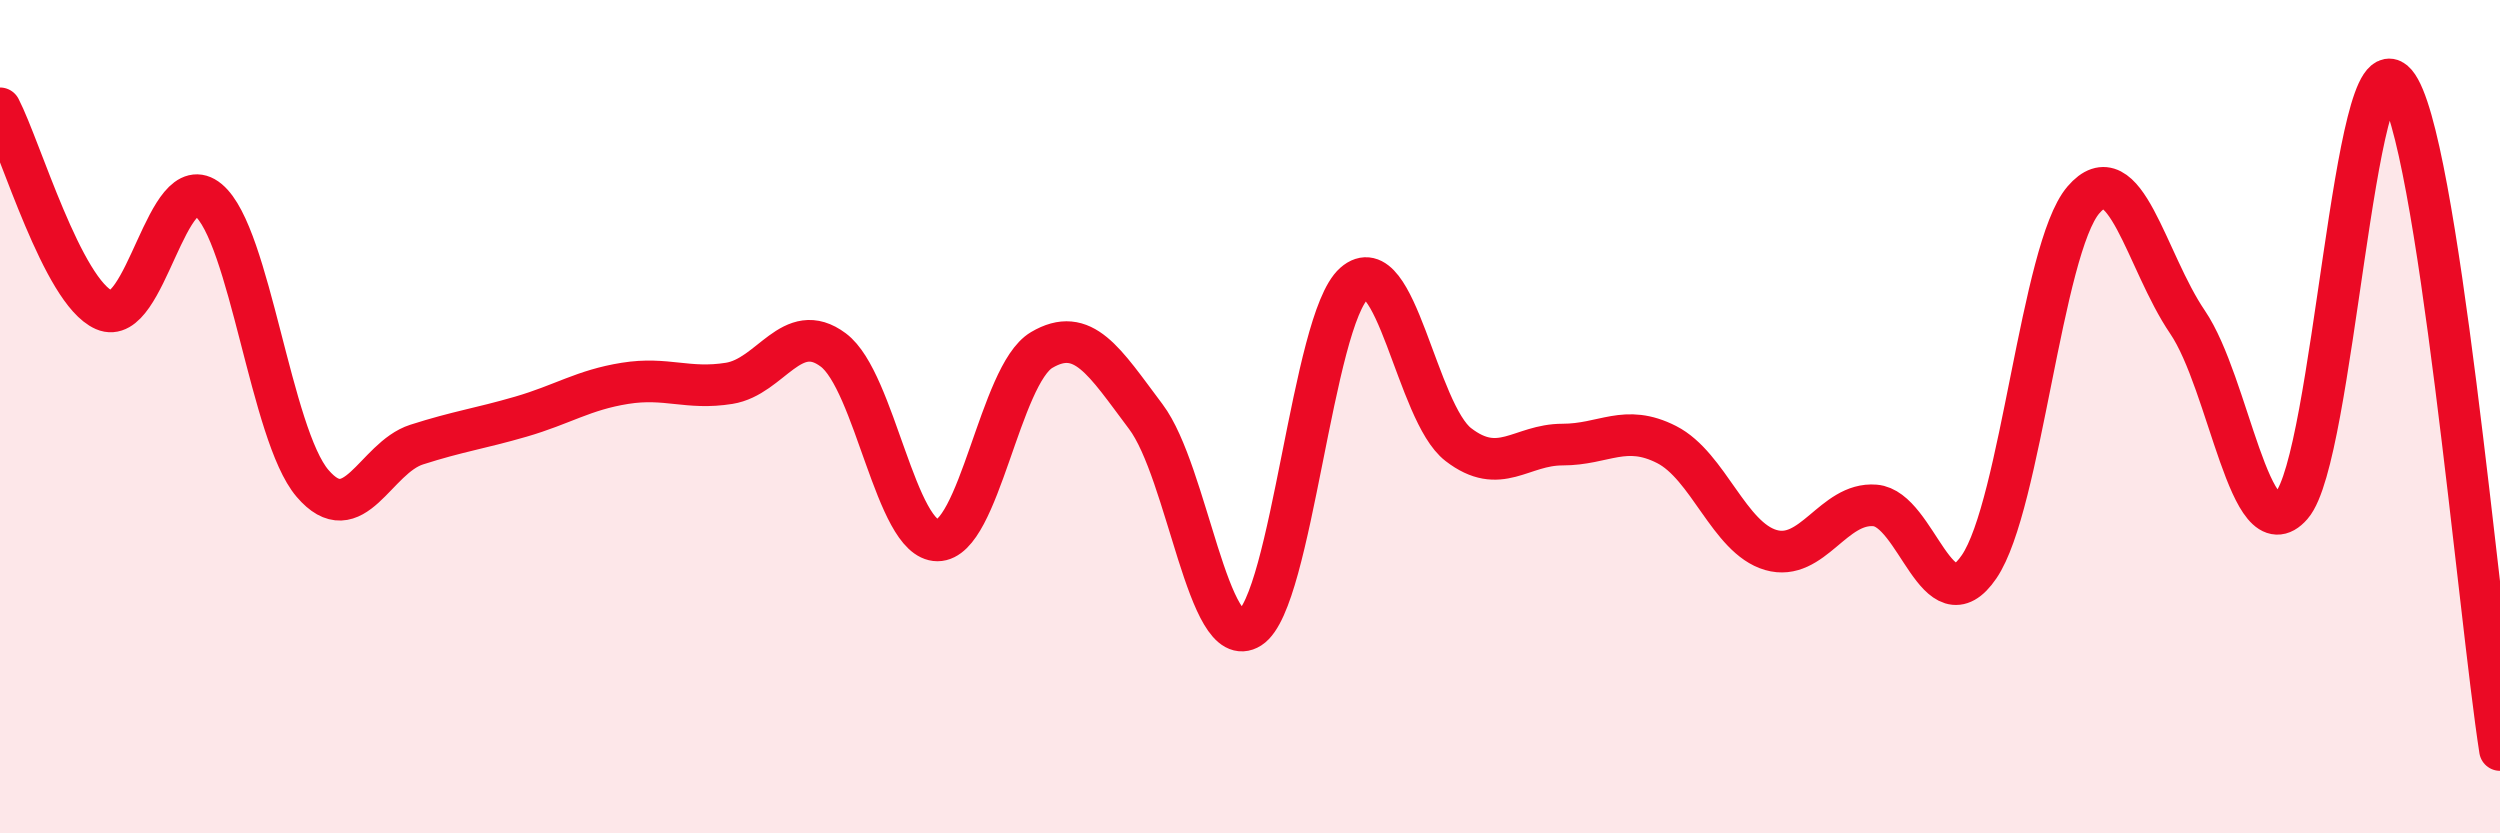 
    <svg width="60" height="20" viewBox="0 0 60 20" xmlns="http://www.w3.org/2000/svg">
      <path
        d="M 0,2.6 C 0.5,3.57 1.5,7 2.5,7.44 C 3.5,7.88 4,3.97 5,4.8 C 6,5.63 6.5,10.43 7.5,11.6 C 8.5,12.77 9,10.99 10,10.67 C 11,10.35 11.5,10.29 12.5,10 C 13.5,9.71 14,9.36 15,9.2 C 16,9.04 16.5,9.36 17.5,9.2 C 18.5,9.04 19,7.65 20,8.4 C 21,9.15 21.5,12.97 22.5,12.97 C 23.5,12.97 24,8.99 25,8.4 C 26,7.81 26.5,8.67 27.5,10 C 28.5,11.33 29,15.71 30,15.07 C 31,14.43 31.5,7.68 32.5,6.8 C 33.5,5.92 34,9.9 35,10.67 C 36,11.44 36.5,10.67 37.5,10.67 C 38.5,10.67 39,10.16 40,10.67 C 41,11.18 41.5,12.91 42.5,13.2 C 43.5,13.49 44,12.05 45,12.13 C 46,12.21 46.5,15.07 47.5,13.6 C 48.5,12.13 49,5.97 50,4.8 C 51,3.63 51.5,6.26 52.5,7.73 C 53.5,9.2 54,13.28 55,12.13 C 56,10.98 56.5,0.83 57.5,2 C 58.5,3.17 59.5,14.8 60,18L60 20L0 20Z"
        fill="#EB0A25"
        opacity="0.1"
        stroke-linecap="round"
        stroke-linejoin="round"
      />
      <path
        d="M 0,2.6 C 0.5,3.57 1.5,7 2.5,7.44 C 3.5,7.88 4,3.97 5,4.8 C 6,5.63 6.5,10.43 7.5,11.6 C 8.5,12.77 9,10.99 10,10.67 C 11,10.35 11.5,10.29 12.5,10 C 13.5,9.71 14,9.36 15,9.2 C 16,9.04 16.5,9.36 17.5,9.2 C 18.5,9.04 19,7.65 20,8.4 C 21,9.15 21.5,12.97 22.5,12.97 C 23.5,12.97 24,8.99 25,8.4 C 26,7.81 26.5,8.67 27.5,10 C 28.5,11.33 29,15.71 30,15.07 C 31,14.43 31.5,7.68 32.5,6.8 C 33.5,5.92 34,9.9 35,10.67 C 36,11.44 36.5,10.67 37.5,10.67 C 38.5,10.67 39,10.16 40,10.67 C 41,11.18 41.5,12.91 42.5,13.2 C 43.5,13.49 44,12.05 45,12.13 C 46,12.21 46.5,15.07 47.5,13.6 C 48.5,12.13 49,5.97 50,4.8 C 51,3.63 51.5,6.26 52.5,7.73 C 53.5,9.2 54,13.28 55,12.13 C 56,10.98 56.5,0.83 57.5,2 C 58.5,3.17 59.5,14.8 60,18"
        stroke="#EB0A25"
        stroke-width="1"
        fill="none"
        stroke-linecap="round"
        stroke-linejoin="round"
      />
    </svg>
  